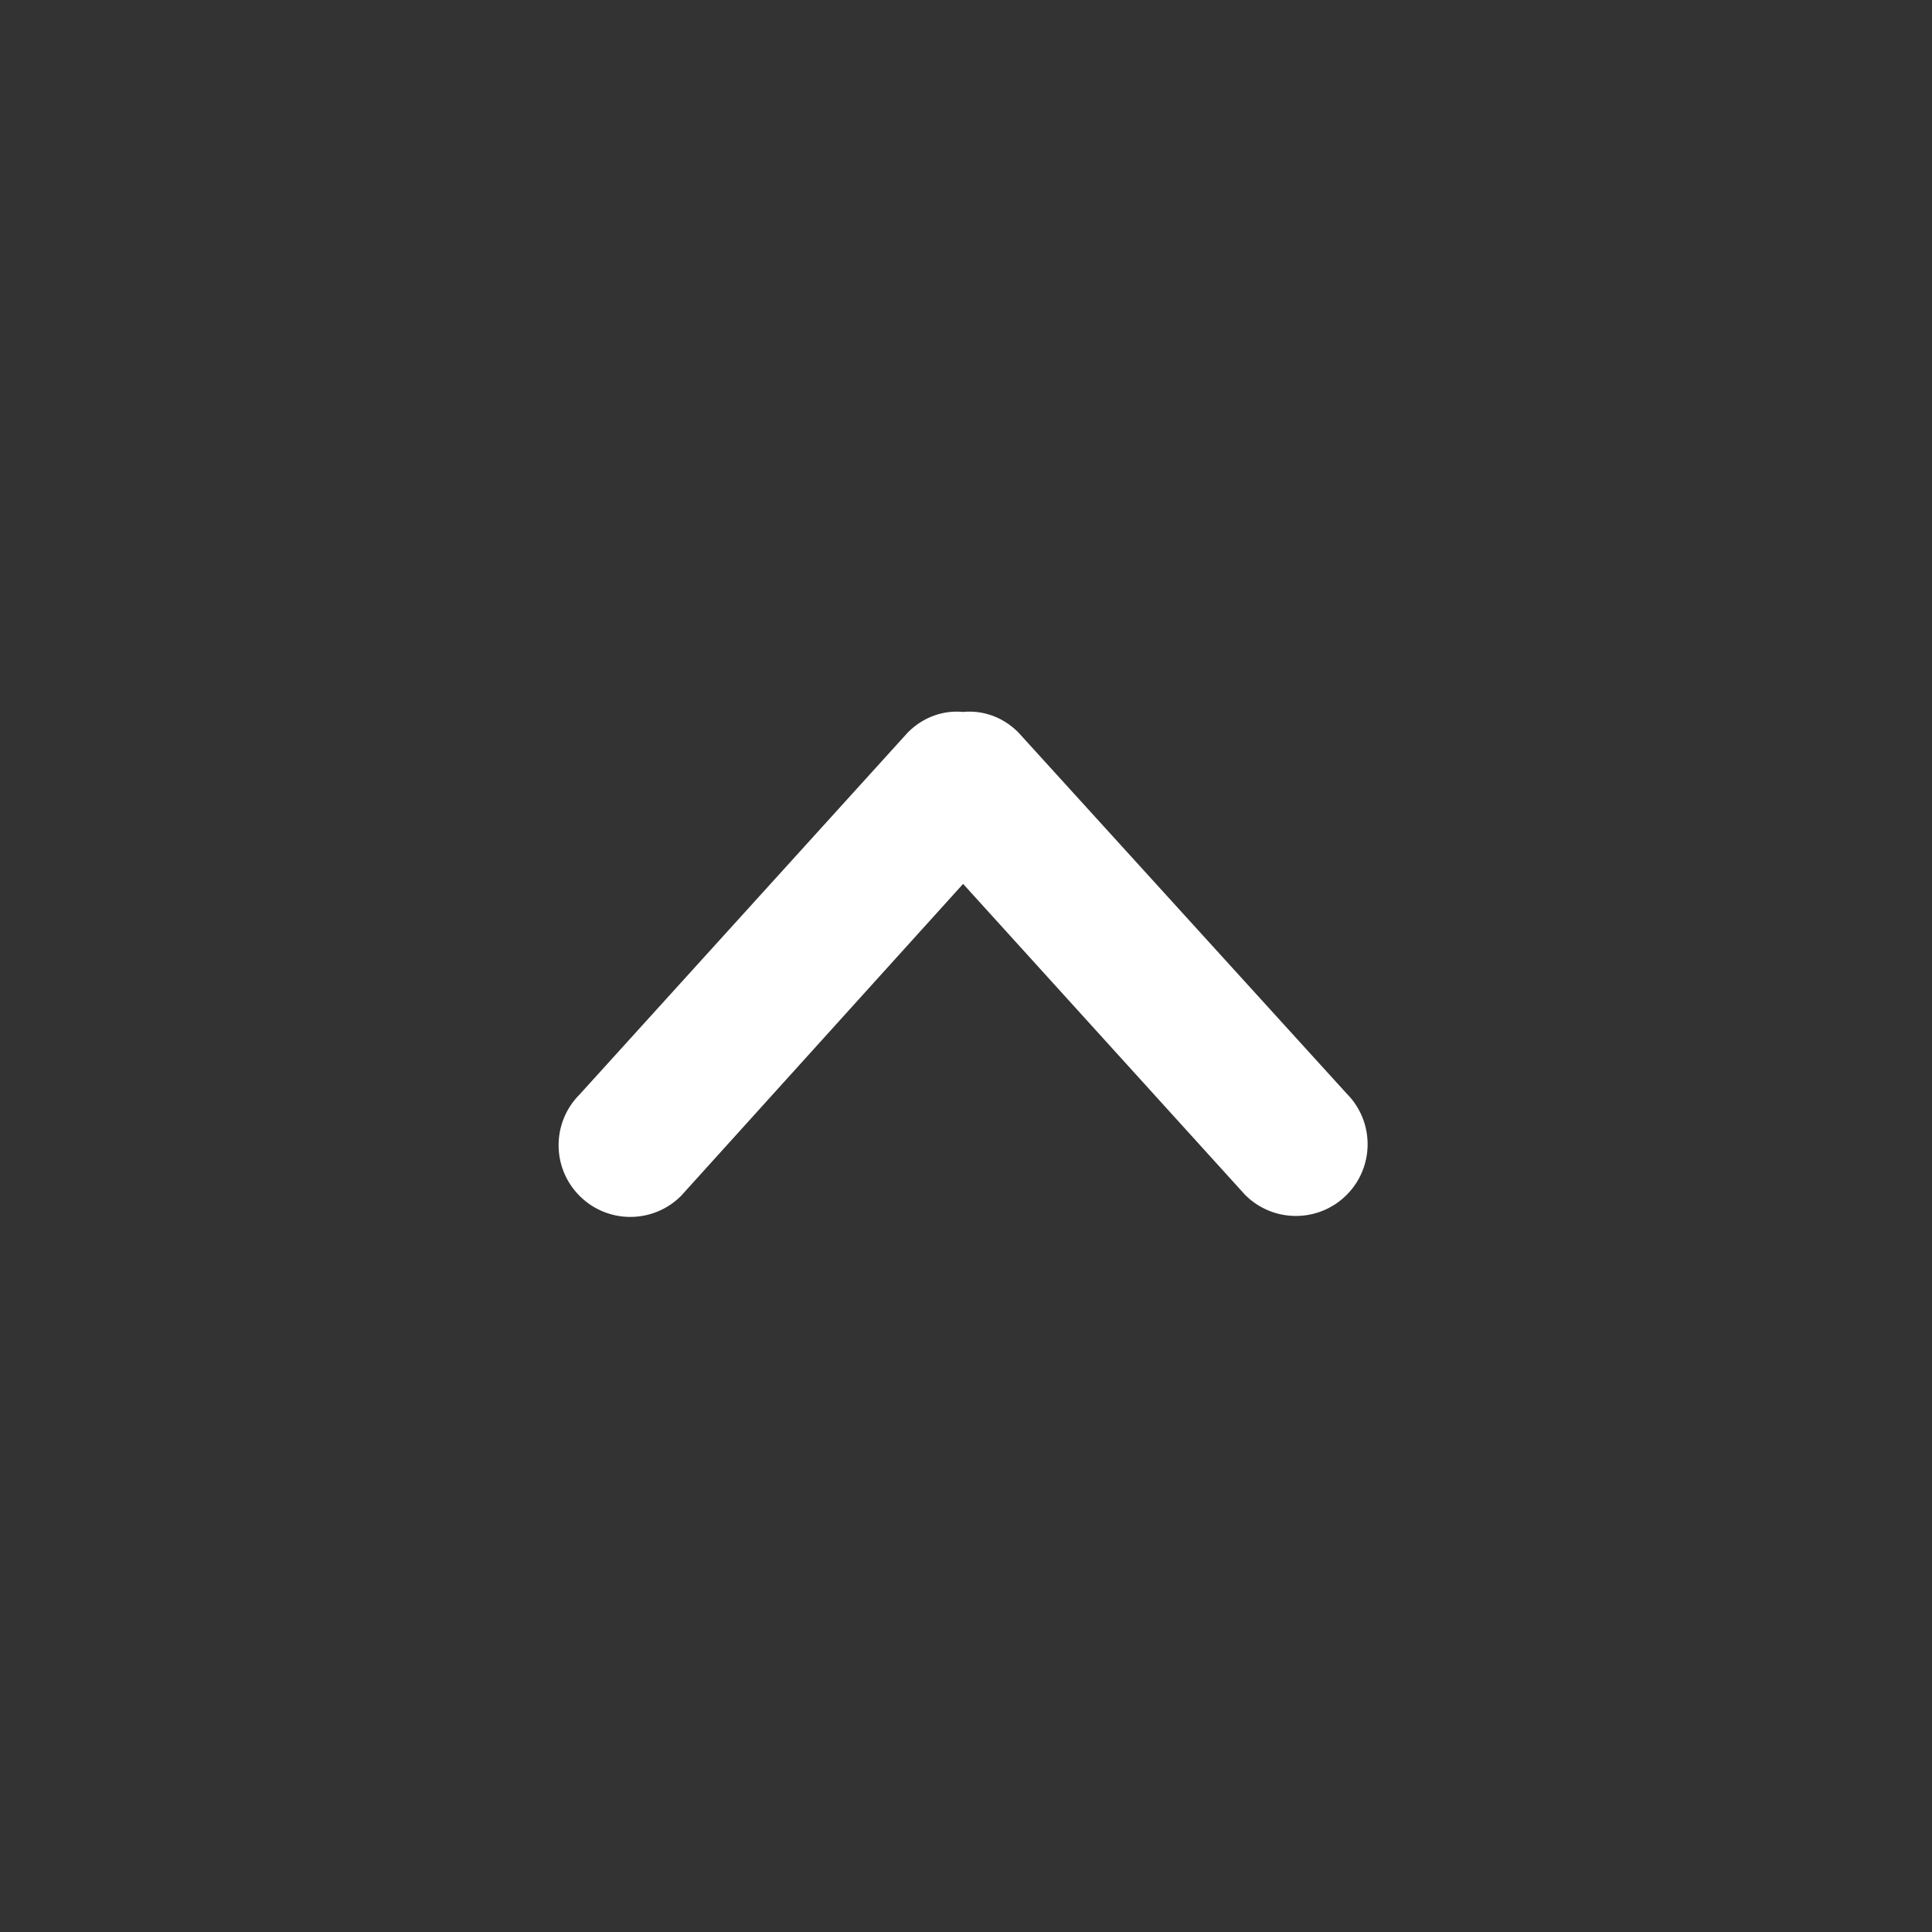 <?xml version="1.0" encoding="utf-8"?>
<!-- Generator: Adobe Illustrator 26.0.2, SVG Export Plug-In . SVG Version: 6.00 Build 0)  -->
<svg version="1.1" id="Layer_1" xmlns="http://www.w3.org/2000/svg" xmlns:xlink="http://www.w3.org/1999/xlink" x="0px" y="0px"
	 viewBox="0 0 200 200" style="enable-background:new 0 0 200 200;" xml:space="preserve">
<rect x="0" y="0" width="200" height="200" fill="#333333" stroke="none"/>
<style type="text/css">
	.st0{fill:#FFFFFF;}
</style>
<g>
	<g>
		<g>
			<g id="_x37__00000094609754525516577830000015401256437651204534_">
				<g>
					<path class="st0" d="M99.7,91.5l29.2,32.2c2.9,2.9,7.6,2.9,10.5,0c2.9-2.9,2.9-7.6,0-10.5l-34-37.4c-1.6-1.6-3.7-2.3-5.7-2.1
						c-2-0.2-4.1,0.5-5.7,2.1L60,113.3c-2.9,2.9-2.9,7.6,0,10.5c2.9,2.9,7.6,2.9,10.5,0L99.7,91.5z"/>
				</g>
			</g>
		</g>
	</g>
</g>
</svg>
